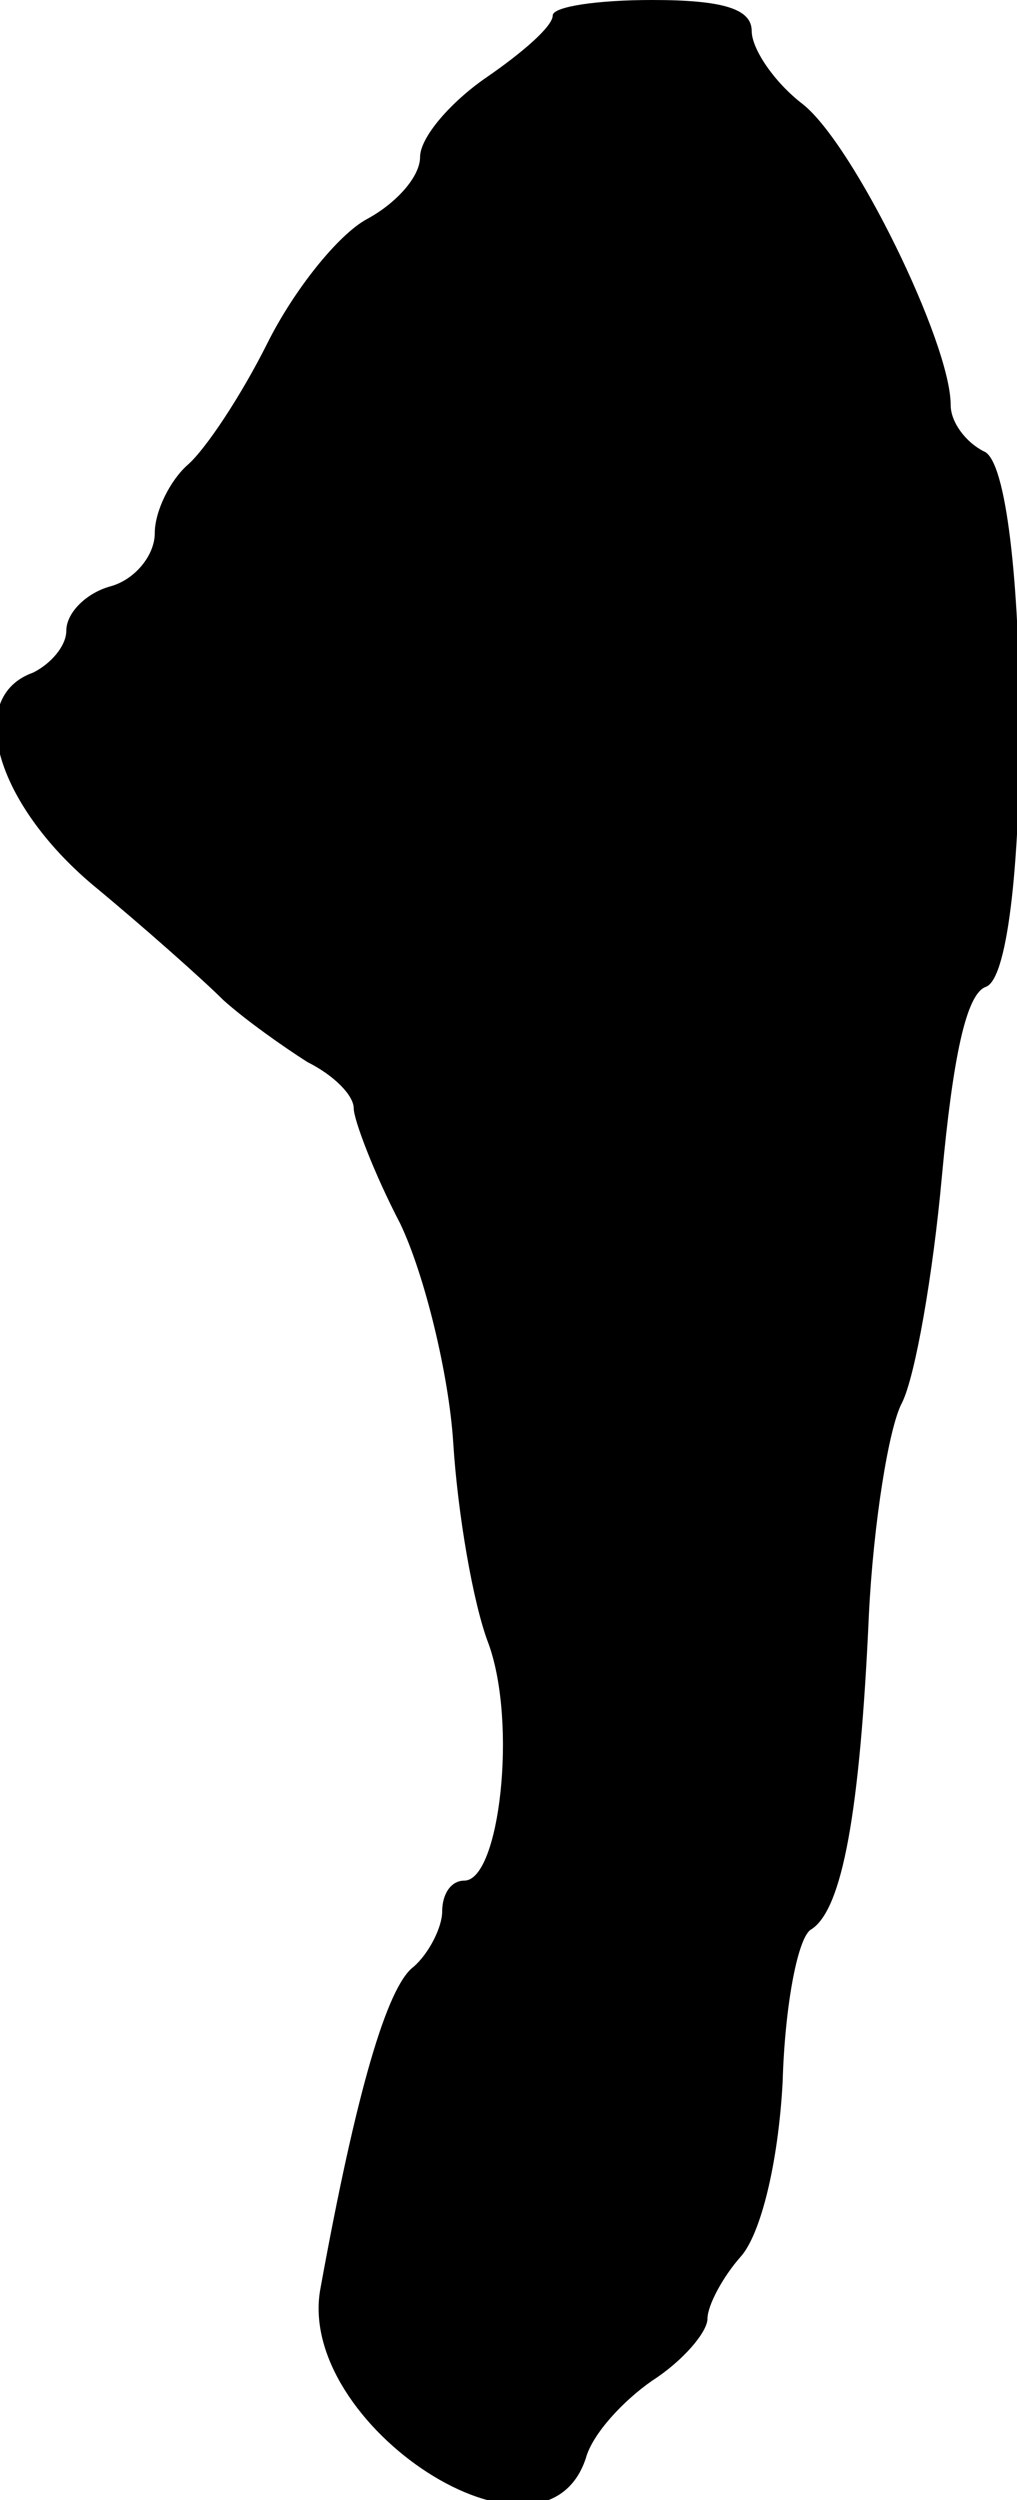 <?xml version="1.0" standalone="no"?>
<!DOCTYPE svg PUBLIC "-//W3C//DTD SVG 20010904//EN"
 "http://www.w3.org/TR/2001/REC-SVG-20010904/DTD/svg10.dtd">
<svg version="1.0" xmlns="http://www.w3.org/2000/svg"
 width="46pt" height="113pt" viewBox="0 0 46 113"
 preserveAspectRatio="xMidYMid meet">
<g transform="translate(0,113) scale(0.1,-0.1)"
fill="#000000" stroke="none">
<path d="M250 1123 c0 -5 -14 -17 -30 -28 -16 -11 -30 -27 -30 -36 0 -9 -11
-21 -24 -28 -13 -7 -33 -32 -45 -56 -12 -24 -28 -48 -36 -55 -8 -7 -15 -21
-15 -31 0 -10 -9 -21 -20 -24 -11 -3 -20 -12 -20 -20 0 -7 -7 -15 -15 -19 -31
-11 -17 -59 27 -96 23 -19 50 -43 59 -52 10 -9 27 -21 38 -28 12 -6 21 -15 21
-21 0 -5 9 -29 21 -52 11 -23 22 -68 24 -99 2 -32 9 -73 16 -91 13 -36 5 -107
-11 -107 -6 0 -10 -6 -10 -14 0 -7 -6 -19 -13 -25 -12 -9 -26 -57 -42 -145
-12 -62 101 -135 120 -77 3 11 17 26 30 35 14 9 25 22 25 28 0 6 7 19 15 28 9
10 17 42 19 79 1 35 7 66 13 69 14 9 22 53 26 142 2 41 9 85 15 96 6 12 14 58
18 102 5 54 11 83 20 86 21 8 20 234 -1 242 -8 4 -15 13 -15 21 0 28 -44 118
-67 136 -13 10 -23 25 -23 33 0 10 -13 14 -45 14 -25 0 -45 -3 -45 -7z"/>
</g>
</svg>
